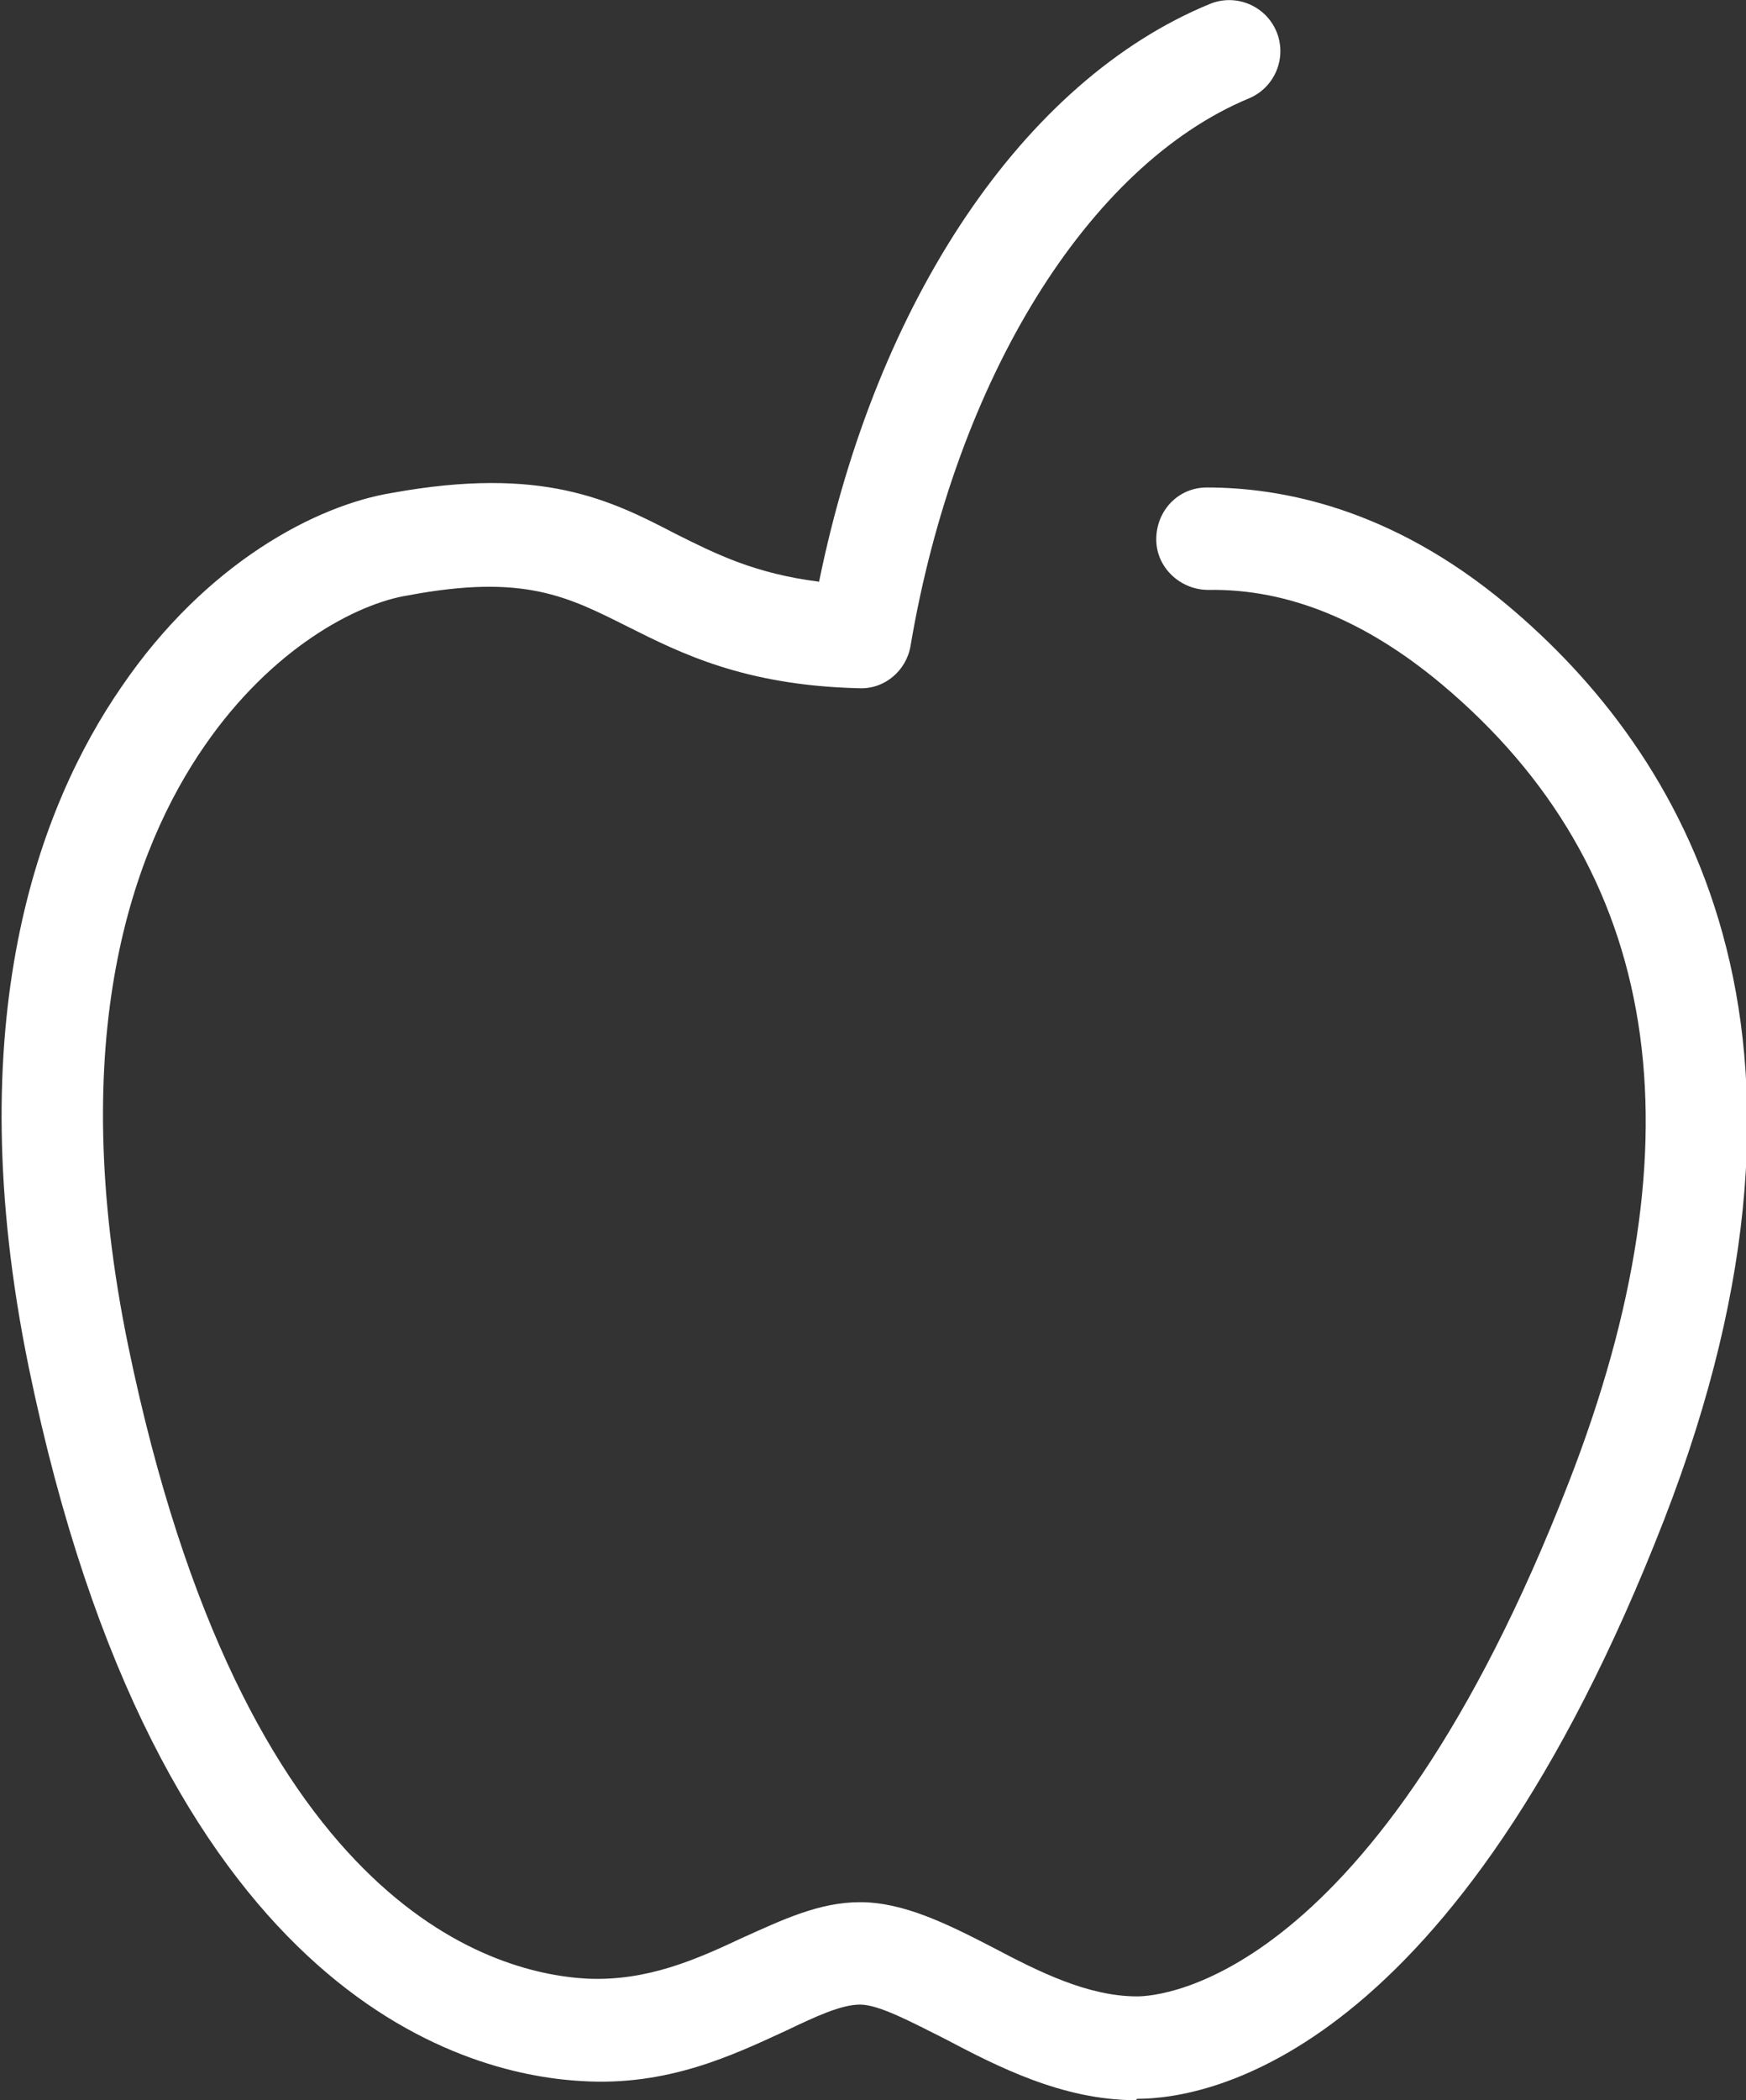 <?xml version="1.0" encoding="UTF-8"?><svg id="Calque_2" xmlns="http://www.w3.org/2000/svg" viewBox="0 0 12.79 15.38"><rect x="0" y="0" width="12.79" height="15.38" fill="#333333" stroke="none"/><defs><style>.cls-1{fill:#fff;}</style></defs><g id="Calque_1-2"><path class="cls-1" d="m8.32,15.38c-.54,0-1.02-.25-1.4-.45-.24-.12-.48-.25-.62-.25s-.33.09-.54.19c-.39.18-.87.41-1.5.37-.9-.05-3.11-.66-4.05-5.23-.52-2.54.08-4.11.68-4.98.62-.91,1.43-1.33,1.98-1.42,1.1-.2,1.6.05,2.08.3.3.15.58.29,1.05.35C6.42,2.2,7.5.59,8.86.03c.19-.08.41.01.49.2.08.19-.01.41-.2.49-1.18.49-2.15,2.06-2.48,4.01-.03.18-.19.32-.38.31-.84-.02-1.31-.26-1.69-.45-.44-.22-.76-.39-1.61-.23-.38.06-1,.39-1.49,1.1-.52.75-1.03,2.12-.56,4.4.84,4.06,2.63,4.59,3.36,4.63.44.02.8-.14,1.14-.3.29-.13.56-.26.86-.26.32,0,.64.16.97.33.34.18.7.36,1.06.36h0c.17,0,1.74-.11,3.16-3.76.99-2.54.68-4.5-.93-5.85-.55-.46-1.12-.7-1.71-.69-.2,0-.38-.16-.38-.37,0-.21.16-.38.37-.38.53,0,1.34.14,2.2.86,1.29,1.08,2.54,3.12,1.15,6.7-1.53,3.93-3.34,4.24-3.86,4.24h0Z"/></g></svg>